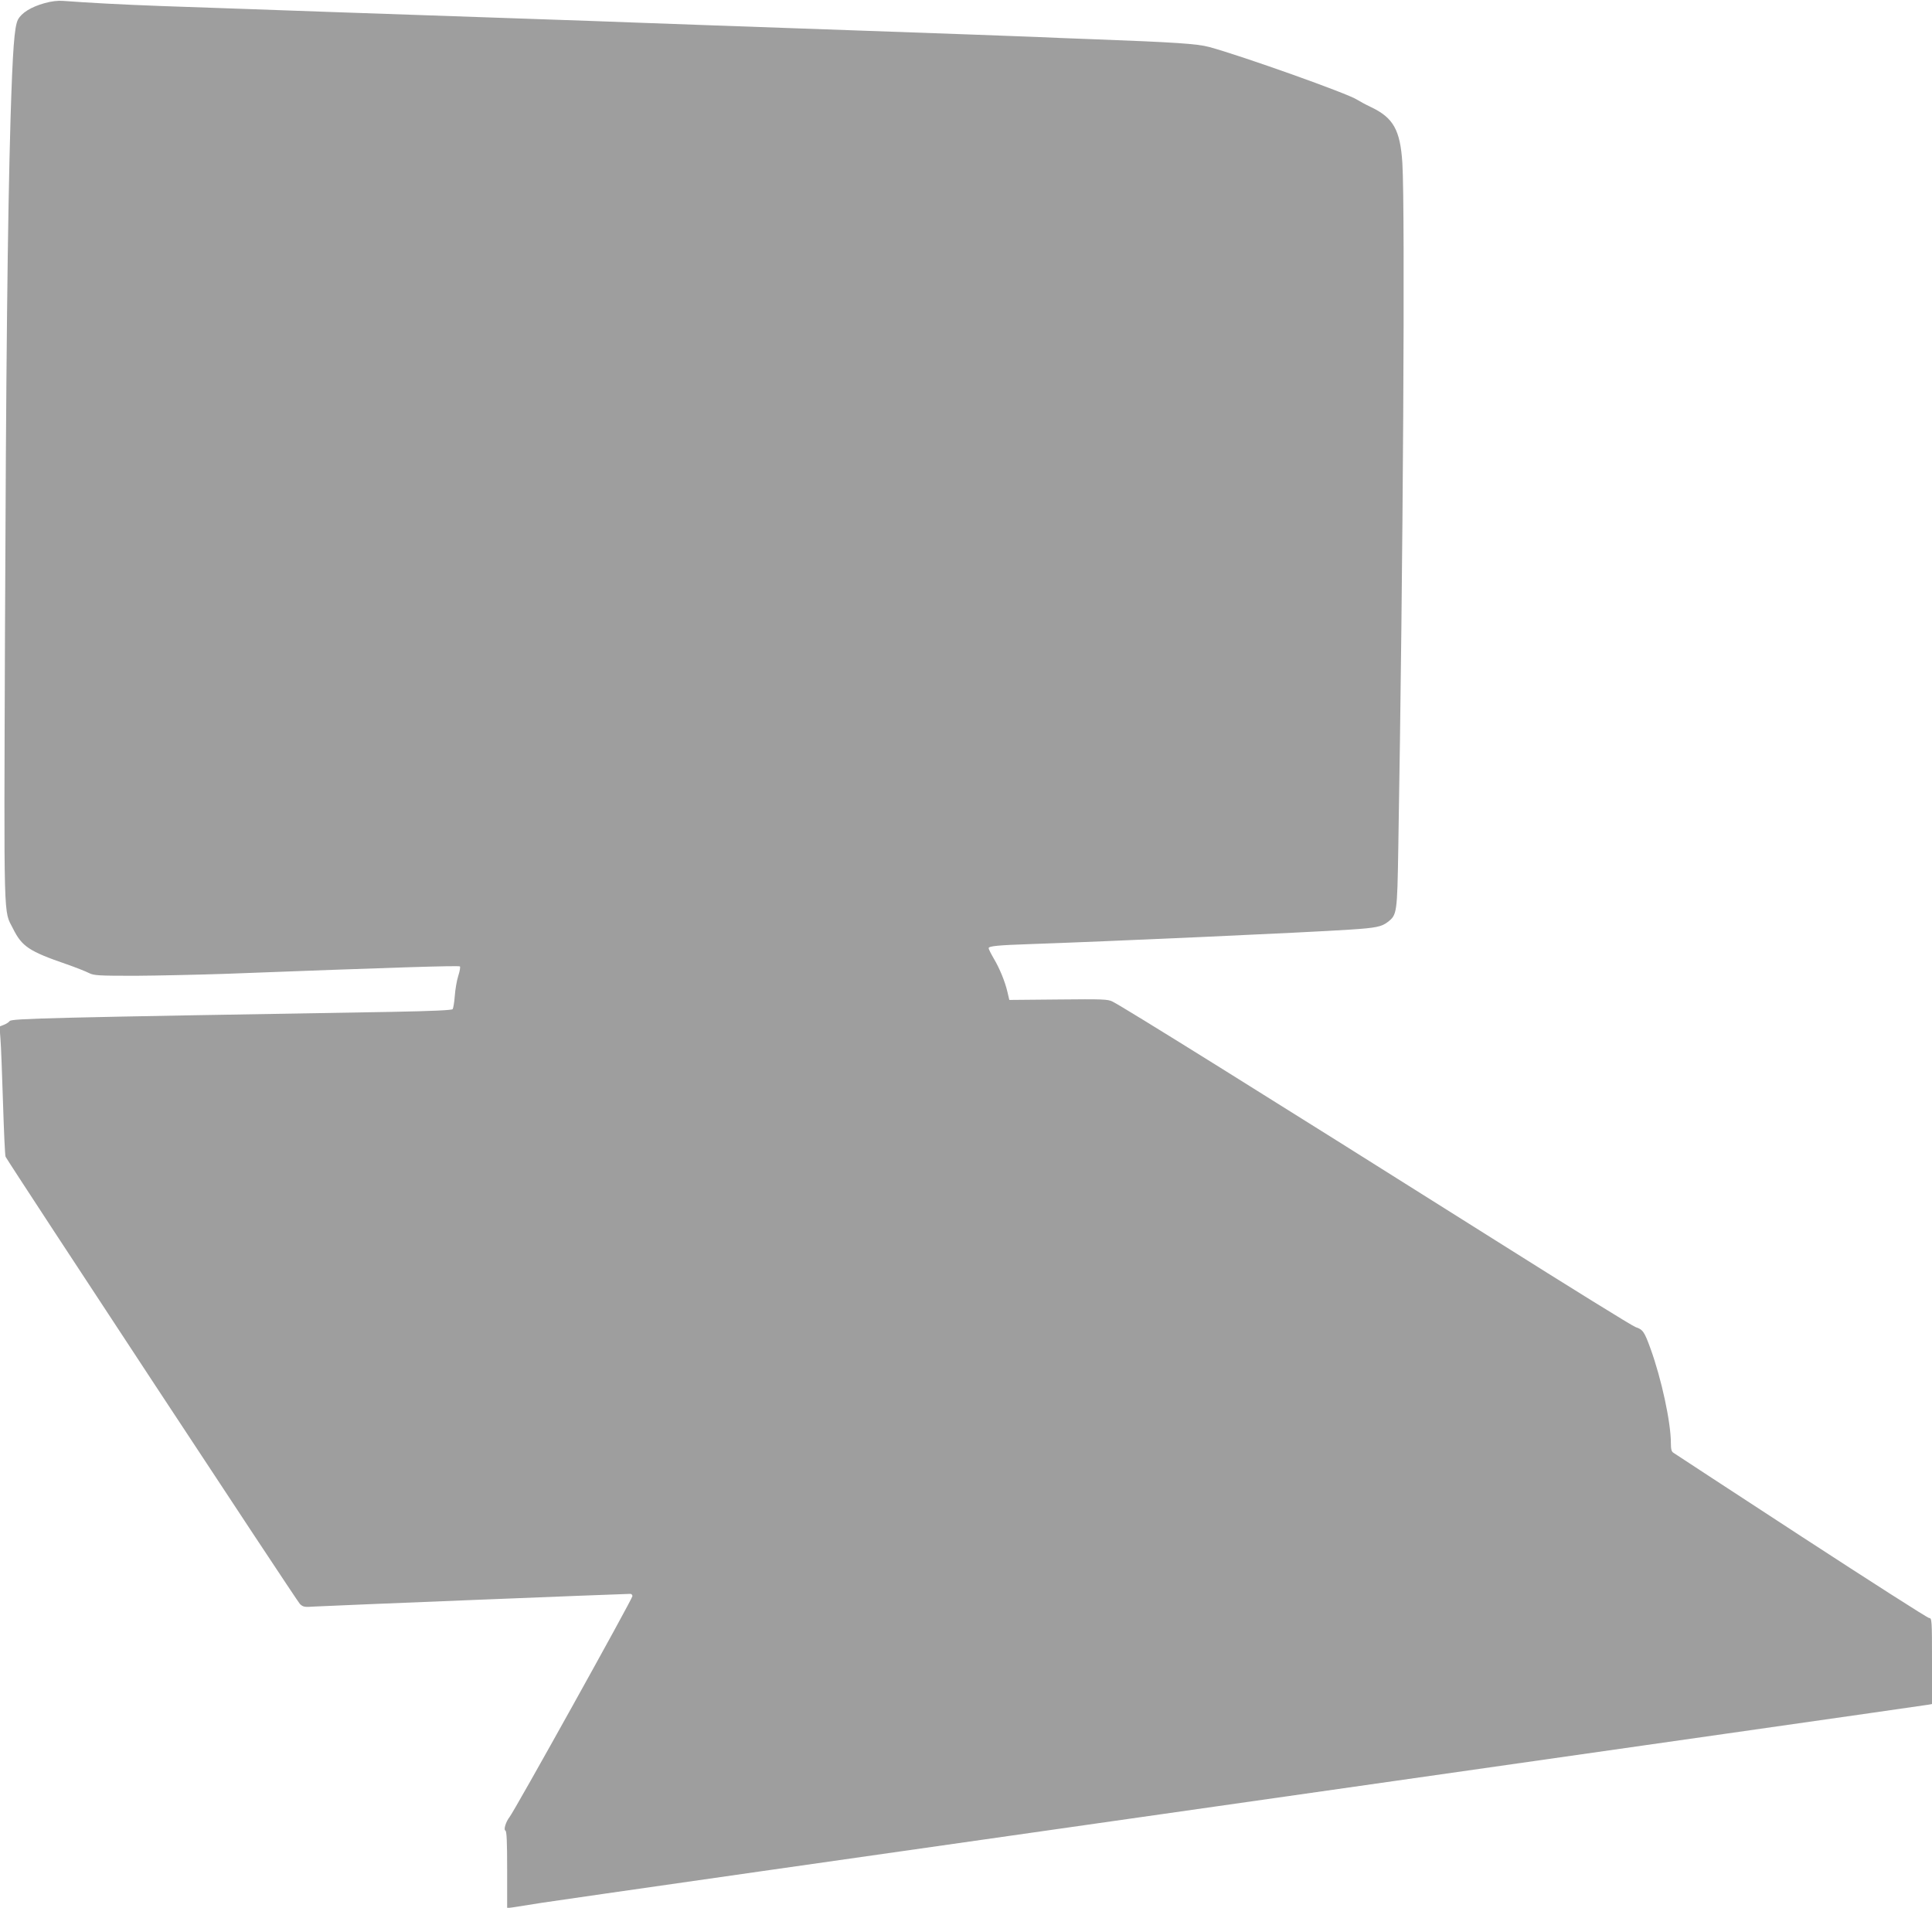 <?xml version="1.0" standalone="no"?>
<!DOCTYPE svg PUBLIC "-//W3C//DTD SVG 20010904//EN"
 "http://www.w3.org/TR/2001/REC-SVG-20010904/DTD/svg10.dtd">
<svg version="1.0" xmlns="http://www.w3.org/2000/svg"
 width="1280pt" height="1264pt" viewBox="0 0 1280 1264"
 preserveAspectRatio="xMidYMid meet">
<g transform="translate(0,1264) scale(0.1,-0.1)"
fill="#9e9e9e" stroke="none">
<path d="M295 12619 c-90 -25 -153 -65 -176 -109 -24 -46 -35 -200 -49 -650
-20 -685 -30 -1651 -37 -3415 -7 -1958 -10 -1832 53 -1957 59 -119 107 -151
354 -236 63 -22 131 -49 150 -59 32 -16 62 -18 305 -18 149 1 419 7 600 13
1102 42 1545 56 1552 49 4 -4 -1 -32 -11 -63 -10 -31 -20 -91 -23 -133 -3 -42
-10 -81 -14 -87 -6 -7 -135 -13 -401 -18 -2275 -38 -2522 -44 -2534 -61 -6 -8
-23 -19 -39 -25 l-28 -11 6 -82 c4 -45 11 -237 17 -426 6 -189 13 -349 17
-355 40 -71 1932 -2947 1950 -2963 21 -20 31 -22 96 -17 58 4 2046 84 2093 84
8 0 14 -7 14 -15 0 -18 -782 -1425 -815 -1465 -23 -29 -40 -83 -27 -88 9 -3
12 -70 12 -259 l0 -255 38 5 c20 3 109 17 197 31 88 14 2185 314 4660 666
2475 353 4510 643 4523 646 l22 4 0 285 c0 271 -1 285 -19 285 -10 0 -391 244
-847 541 -456 298 -837 546 -846 553 -14 8 -18 24 -18 65 0 137 -62 425 -135
626 -40 111 -51 127 -98 142 -18 5 -439 266 -937 580 -1551 977 -2443 1533
-2529 1577 -30 16 -66 17 -359 14 l-325 -3 -12 51 c-16 70 -52 158 -92 225
-18 31 -33 61 -33 67 0 14 66 20 275 27 502 17 1840 77 2120 96 171 11 209 19
250 51 60 47 62 56 69 488 32 1861 46 4235 27 4540 -14 219 -60 300 -207 370
-38 18 -80 41 -94 50 -55 38 -762 290 -980 349 -79 21 -228 31 -765 51 -143 5
-312 12 -375 15 -63 3 -623 23 -1245 45 -621 22 -1254 44 -1405 50 -151 6
-468 17 -705 25 -1229 42 -1624 56 -1870 65 -148 5 -407 14 -575 20 -273 10
-489 22 -650 34 -36 3 -79 -2 -125 -15z"/>
</g>
</svg>

